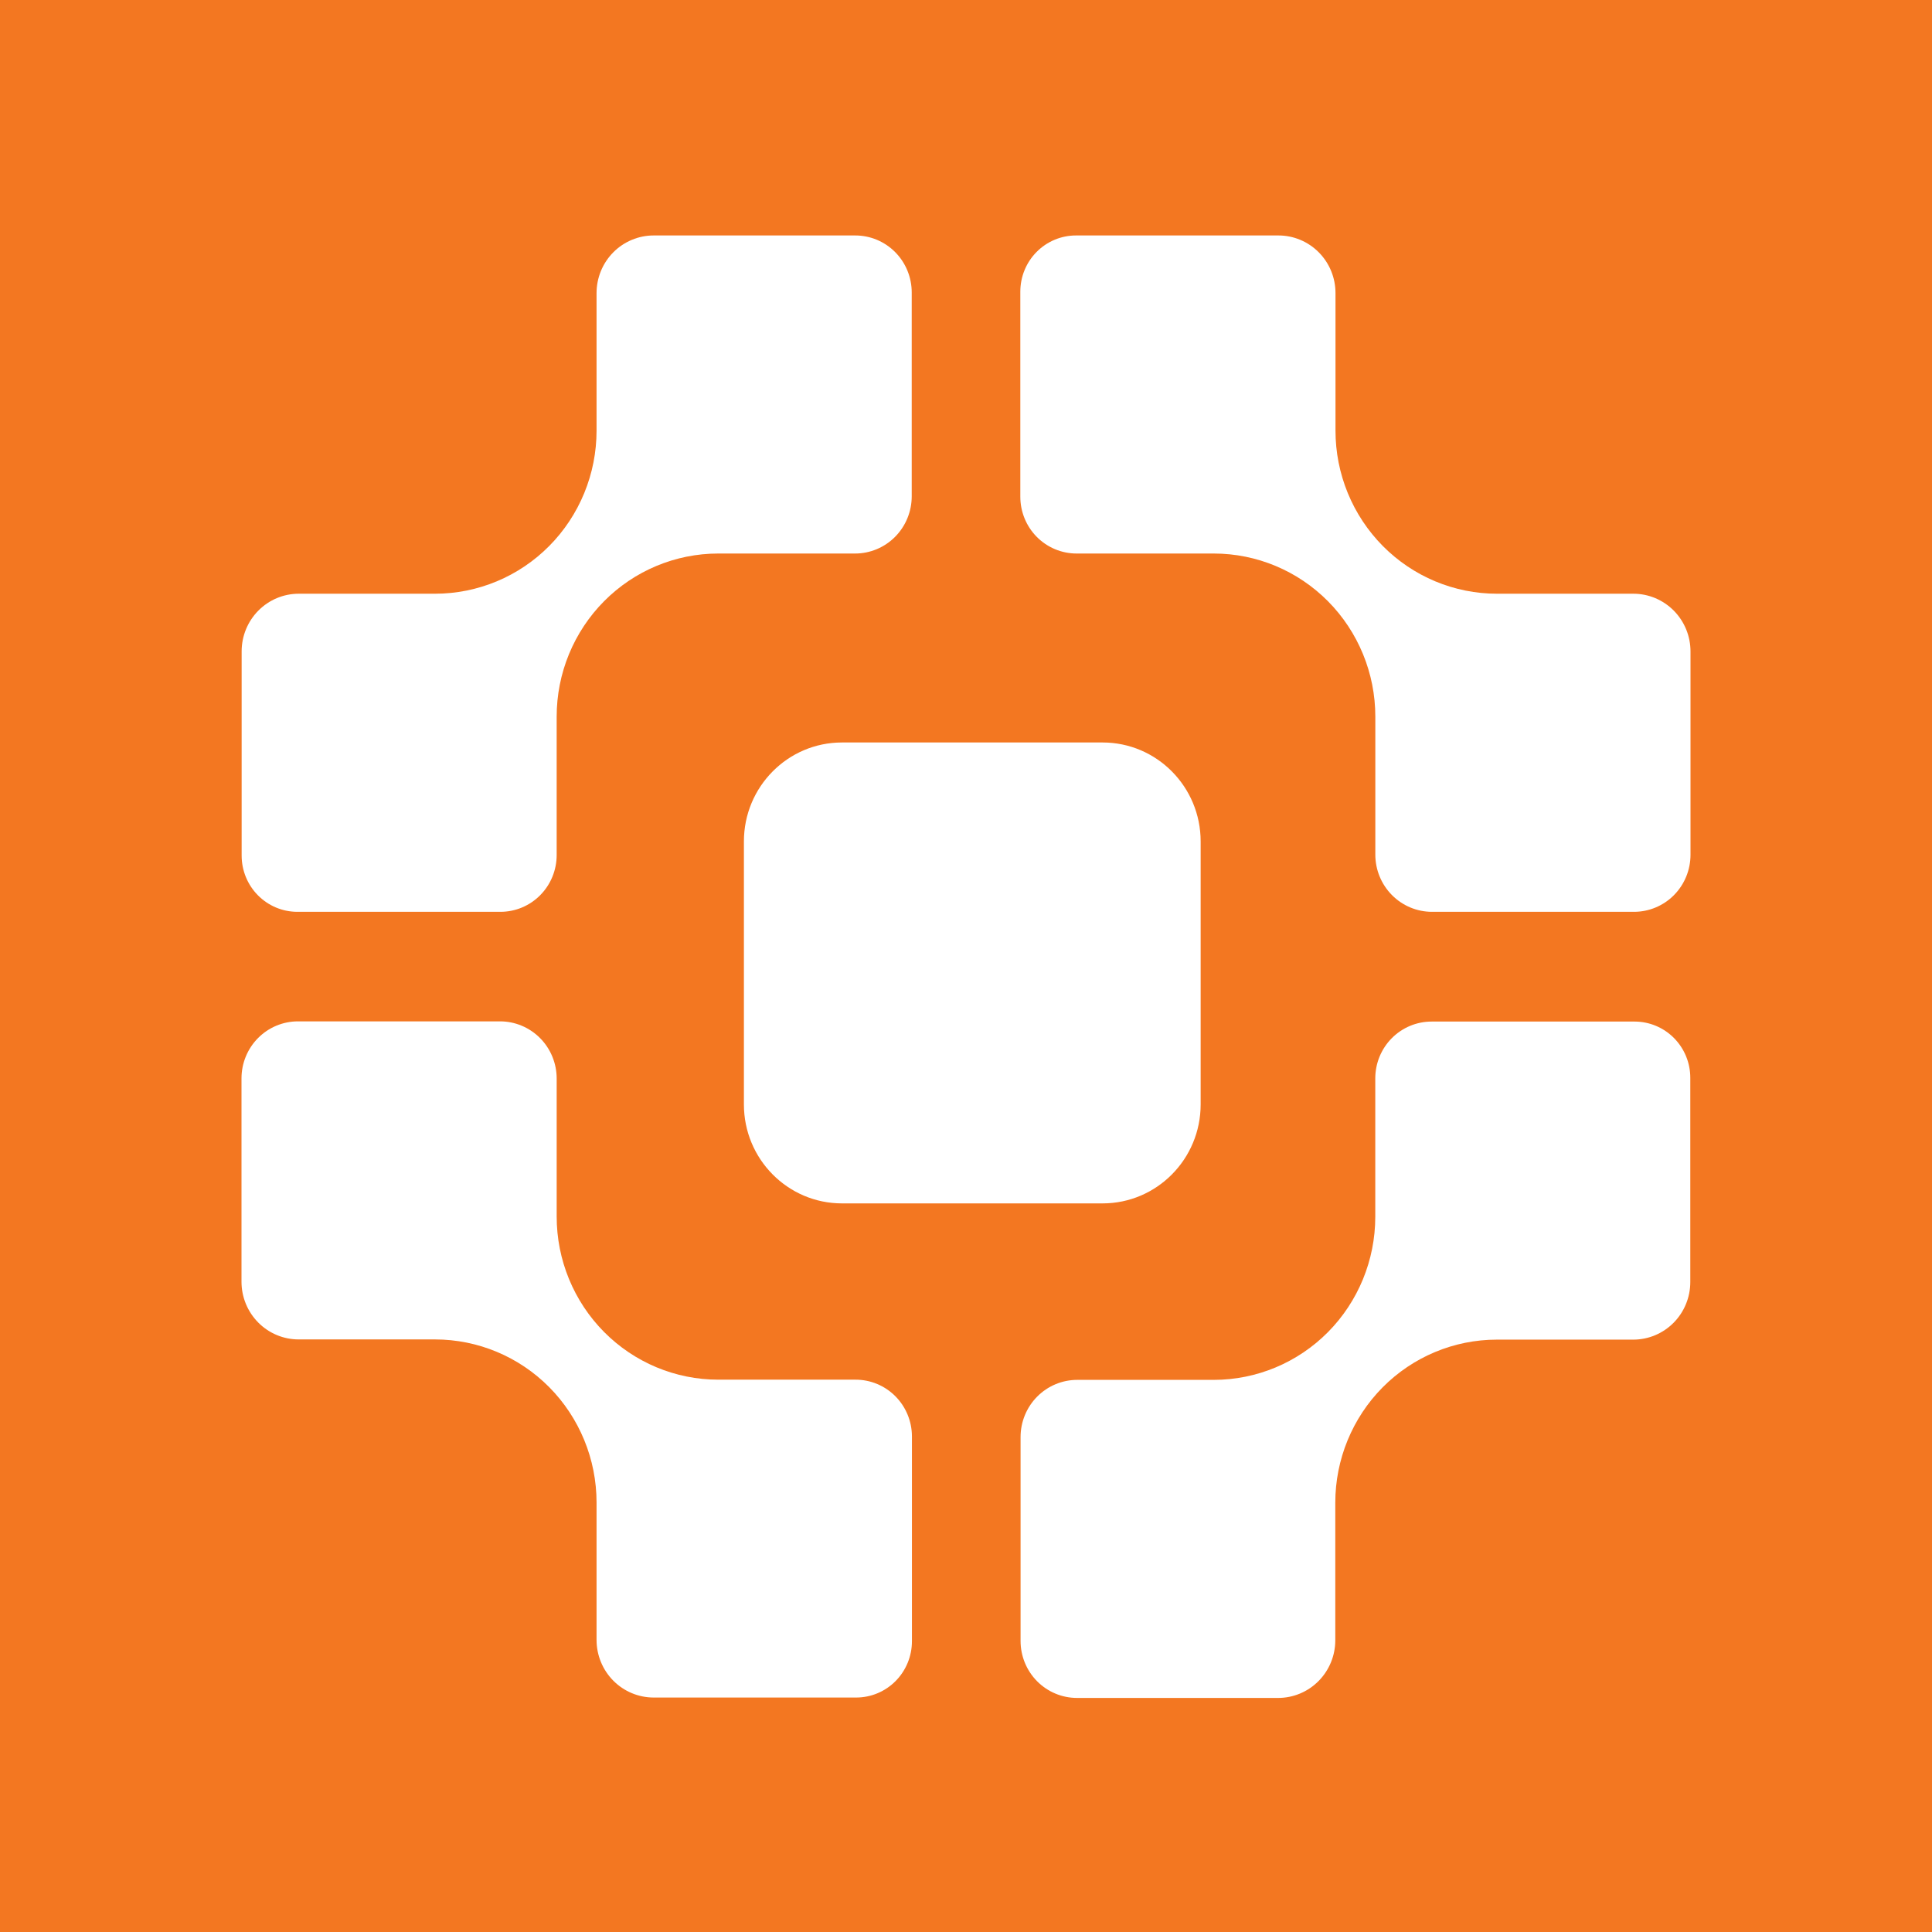 <svg width="200" height="200" viewBox="0 0 200 200" fill="none" xmlns="http://www.w3.org/2000/svg">
<rect width="200" height="200" fill="#F37721"/>
<path d="M169.088 61.462H154.977C152.78 61.463 150.604 61.027 148.575 60.179C146.545 59.331 144.701 58.087 143.148 56.519C141.595 54.951 140.363 53.09 139.522 51.042C138.682 48.994 138.25 46.798 138.25 44.582V30.336C138.25 29.552 138.097 28.777 137.8 28.053C137.503 27.33 137.067 26.673 136.518 26.119C135.969 25.565 135.317 25.127 134.6 24.827C133.883 24.528 133.114 24.374 132.338 24.375H111.389C110.632 24.374 109.882 24.524 109.182 24.817C108.482 25.109 107.846 25.537 107.311 26.078C106.775 26.618 106.35 27.26 106.061 27.966C105.771 28.673 105.623 29.43 105.623 30.194V51.419C105.623 52.191 105.773 52.956 106.065 53.669C106.357 54.383 106.786 55.031 107.327 55.578C107.868 56.124 108.51 56.557 109.217 56.853C109.924 57.148 110.681 57.301 111.447 57.301H125.646C130.083 57.301 134.338 59.078 137.475 62.243C140.612 65.41 142.373 69.704 142.373 74.181V88.469C142.373 90.04 142.992 91.546 144.093 92.657C145.193 93.768 146.687 94.392 148.243 94.392H169.156C170.706 94.391 172.193 93.769 173.289 92.662C174.384 91.555 175 90.054 175 88.49V67.448C175.002 66.663 174.851 65.886 174.555 65.16C174.258 64.434 173.823 63.774 173.274 63.218C172.725 62.662 172.073 62.221 171.355 61.919C170.636 61.618 169.866 61.462 169.088 61.462Z" fill="white"/>
<path d="M169.229 105.752H148.197C146.651 105.752 145.168 106.372 144.075 107.475C142.982 108.578 142.368 110.074 142.368 111.634V125.964C142.367 130.441 140.605 134.734 137.47 137.902C134.332 141.067 130.078 142.844 125.641 142.844H111.514C109.959 142.844 108.467 143.468 107.367 144.578C106.267 145.688 105.649 147.193 105.649 148.763V169.872C105.649 171.436 106.265 172.936 107.361 174.043C108.457 175.149 109.943 175.77 111.493 175.77H132.312C133.089 175.77 133.859 175.615 134.577 175.315C135.294 175.015 135.947 174.576 136.496 174.021C137.046 173.467 137.481 172.808 137.779 172.084C138.076 171.359 138.229 170.583 138.229 169.799V155.558C138.23 151.081 139.992 146.788 143.127 143.621C146.265 140.456 150.52 138.678 154.956 138.678H169.073C170.639 138.678 172.142 138.05 173.249 136.932C174.357 135.814 174.979 134.298 174.979 132.717V111.571C174.979 110.031 174.374 108.553 173.296 107.462C172.218 106.372 170.755 105.757 169.229 105.752Z" fill="white"/>
<path d="M88.553 142.823H74.353C69.919 142.823 65.666 141.045 62.53 137.881C60.976 136.313 59.743 134.452 58.902 132.404C58.06 130.356 57.627 128.161 57.627 125.943V111.65C57.627 110.08 57.009 108.575 55.909 107.465C54.809 106.355 53.317 105.731 51.762 105.731H30.844C30.077 105.731 29.317 105.884 28.608 106.18C27.899 106.477 27.254 106.911 26.712 107.459C26.169 108.007 25.739 108.657 25.445 109.372C25.151 110.088 25 110.855 25 111.629V132.686C25 133.47 25.153 134.247 25.45 134.971C25.748 135.695 26.184 136.354 26.733 136.908C27.282 137.463 27.935 137.903 28.653 138.203C29.37 138.503 30.14 138.657 30.917 138.657H45.028C49.465 138.658 53.719 140.436 56.857 143.6C59.992 146.767 61.754 151.06 61.755 155.537V169.767C61.757 171.348 62.379 172.863 63.487 173.981C64.594 175.098 66.096 175.727 67.662 175.728H88.636C90.165 175.727 91.631 175.113 92.712 174.022C93.793 172.931 94.401 171.452 94.403 169.909V148.679C94.396 147.12 93.776 145.627 92.679 144.529C91.582 143.431 90.098 142.818 88.553 142.823Z" fill="white"/>
<path d="M30.766 94.392H51.803C52.568 94.392 53.326 94.24 54.032 93.945C54.739 93.649 55.382 93.216 55.922 92.669C56.463 92.123 56.892 91.475 57.184 90.761C57.477 90.047 57.627 89.283 57.626 88.51V74.181C57.626 71.963 58.059 69.768 58.9 67.719C59.742 65.671 60.975 63.81 62.529 62.243C65.665 59.079 69.918 57.301 74.353 57.301H88.516C90.072 57.301 91.564 56.677 92.664 55.567C93.763 54.457 94.381 52.952 94.381 51.382V30.273C94.381 28.709 93.766 27.209 92.67 26.102C91.574 24.996 90.087 24.375 88.537 24.375H67.672C66.895 24.374 66.126 24.528 65.408 24.828C64.69 25.127 64.037 25.567 63.488 26.12C62.938 26.675 62.503 27.332 62.205 28.057C61.908 28.781 61.755 29.557 61.755 30.341V44.582C61.755 46.798 61.323 48.994 60.482 51.042C59.642 53.09 58.41 54.951 56.857 56.519C55.303 58.086 53.459 59.33 51.43 60.178C49.4 61.026 47.225 61.462 45.028 61.462H30.922C29.355 61.463 27.852 62.092 26.745 63.211C25.637 64.329 25.015 65.846 25.015 67.427V88.568C25.015 90.109 25.62 91.588 26.698 92.679C27.776 93.771 29.239 94.387 30.766 94.392Z" fill="white"/>
<path d="M114.138 76.861H87.162C81.555 76.861 77.009 81.448 77.009 87.106V114.33C77.009 119.988 81.555 124.575 87.162 124.575H114.138C119.745 124.575 124.291 119.988 124.291 114.33V87.106C124.291 81.448 119.745 76.861 114.138 76.861Z" fill="white"/>
</svg>
